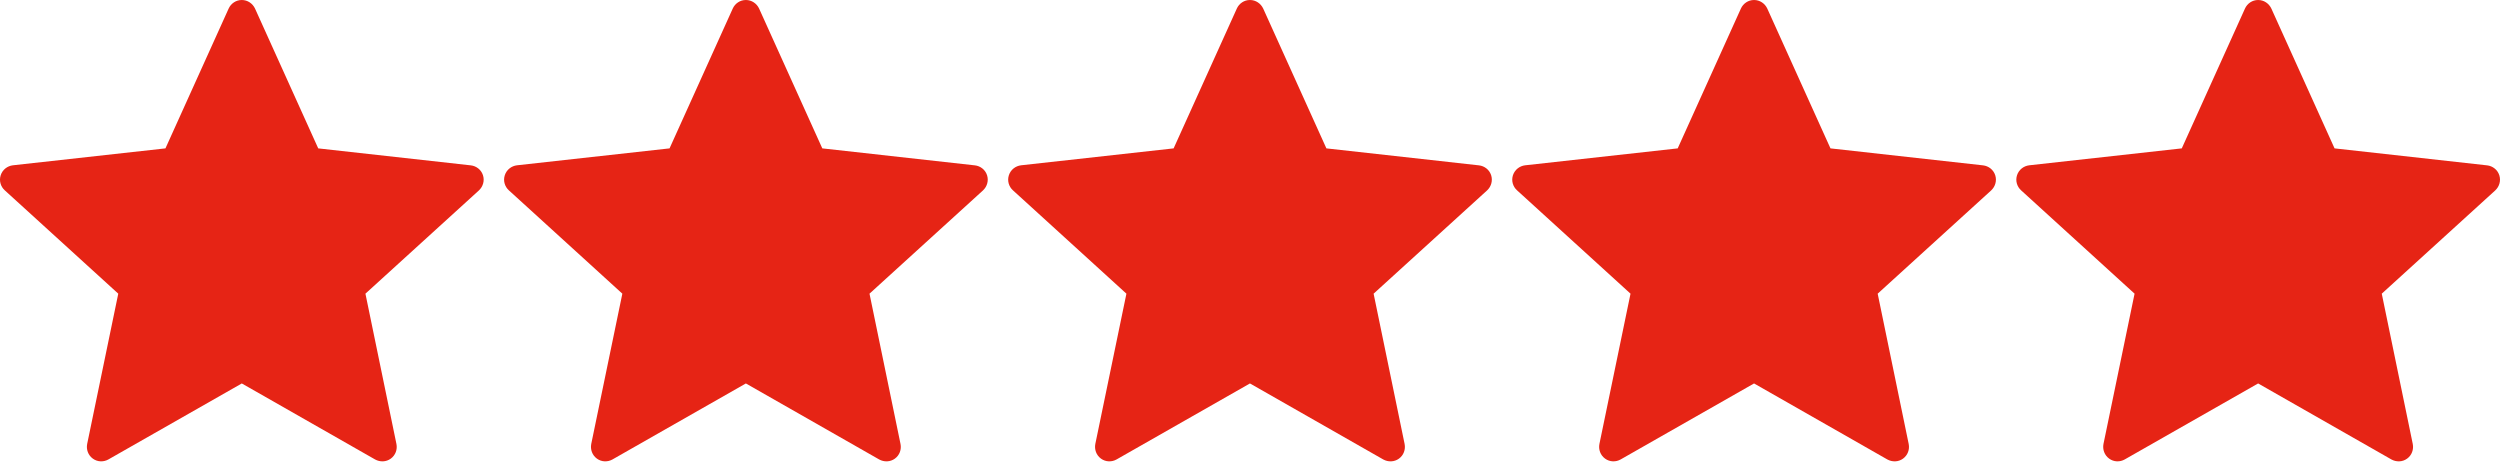 <svg width="111" height="21" viewBox="0 0 111 21" fill="none" xmlns="http://www.w3.org/2000/svg">
<g clip-path="url(#clip0_15_967)">
<path d="M96.871 6.588C96.871 6.588 92.808 7.039 90.098 7.339C89.853 7.369 89.637 7.532 89.556 7.78C89.475 8.029 89.556 8.287 89.736 8.45C91.75 10.288 94.775 13.039 94.775 13.039C94.773 13.039 93.945 17.042 93.394 19.713C93.348 19.954 93.436 20.21 93.647 20.363C93.856 20.516 94.126 20.519 94.338 20.399C96.709 19.052 100.261 17.025 100.261 17.025C100.261 17.025 103.813 19.052 106.181 20.401C106.397 20.519 106.667 20.516 106.876 20.363C107.087 20.21 107.174 19.954 107.127 19.714C106.577 17.042 105.75 13.039 105.75 13.039C105.75 13.039 108.775 10.288 110.789 8.454C110.969 8.286 111.049 8.027 110.969 7.78C110.889 7.534 110.673 7.37 110.429 7.342C107.718 7.039 103.654 6.588 103.654 6.588C103.654 6.588 101.97 2.862 100.847 0.378C100.742 0.156 100.52 0 100.261 0C100.001 0 99.778 0.157 99.678 0.378C98.554 2.862 96.871 6.588 96.871 6.588Z" fill="#E62415"/>
<path d="M74.49 6.588C74.49 6.588 70.427 7.039 67.717 7.339C67.472 7.369 67.257 7.532 67.175 7.78C67.094 8.029 67.175 8.287 67.356 8.45C69.369 10.288 72.395 13.039 72.395 13.039C72.392 13.039 71.564 17.042 71.014 19.713C70.967 19.954 71.055 20.21 71.266 20.363C71.475 20.516 71.745 20.519 71.957 20.399C74.328 19.052 77.88 17.025 77.88 17.025C77.88 17.025 81.433 19.052 83.8 20.401C84.016 20.519 84.286 20.516 84.495 20.363C84.706 20.21 84.794 19.954 84.746 19.714C84.196 17.042 83.369 13.039 83.369 13.039C83.369 13.039 86.394 10.288 88.408 8.454C88.588 8.286 88.668 8.027 88.588 7.78C88.508 7.534 88.292 7.37 88.048 7.342C85.338 7.039 81.273 6.588 81.273 6.588C81.273 6.588 79.589 2.862 78.466 0.378C78.361 0.156 78.14 0 77.88 0C77.62 0 77.398 0.157 77.297 0.378C76.174 2.862 74.49 6.588 74.49 6.588Z" fill="#E62415"/>
<path d="M52.109 6.588C52.109 6.588 48.046 7.039 45.336 7.339C45.091 7.369 44.875 7.532 44.794 7.78C44.713 8.029 44.794 8.287 44.974 8.45C46.988 10.288 50.013 13.039 50.013 13.039C50.011 13.039 49.183 17.042 48.632 19.713C48.586 19.954 48.673 20.21 48.884 20.363C49.094 20.516 49.364 20.519 49.576 20.399C51.947 19.052 55.498 17.025 55.498 17.025C55.498 17.025 59.051 19.052 61.418 20.401C61.634 20.519 61.904 20.516 62.114 20.363C62.325 20.21 62.412 19.954 62.365 19.714C61.814 17.042 60.988 13.039 60.988 13.039C60.988 13.039 64.013 10.288 66.027 8.454C66.207 8.286 66.286 8.027 66.207 7.78C66.127 7.534 65.911 7.37 65.667 7.342C62.956 7.039 58.892 6.588 58.892 6.588C58.892 6.588 57.207 2.862 56.085 0.378C55.979 0.156 55.758 0 55.498 0C55.239 0 55.016 0.157 54.916 0.378C53.792 2.862 52.109 6.588 52.109 6.588Z" fill="#E62415"/>
<path d="M29.728 6.588C29.728 6.588 25.665 7.039 22.954 7.339C22.71 7.369 22.494 7.532 22.413 7.78C22.332 8.029 22.413 8.287 22.593 8.45C24.606 10.288 27.632 13.039 27.632 13.039C27.629 13.039 26.801 17.042 26.251 19.713C26.205 19.954 26.292 20.21 26.503 20.363C26.712 20.516 26.983 20.519 27.195 20.399C29.566 19.052 33.117 17.025 33.117 17.025C33.117 17.025 36.67 19.052 39.037 20.401C39.253 20.519 39.523 20.516 39.733 20.363C39.944 20.21 40.031 19.954 39.983 19.714C39.433 17.042 38.606 13.039 38.606 13.039C38.606 13.039 41.632 10.288 43.645 8.454C43.825 8.286 43.905 8.027 43.825 7.78C43.746 7.534 43.53 7.37 43.285 7.342C40.575 7.039 36.51 6.588 36.51 6.588C36.51 6.588 34.826 2.862 33.703 0.378C33.598 0.156 33.377 0 33.117 0C32.857 0 32.635 0.157 32.535 0.378C31.411 2.862 29.728 6.588 29.728 6.588Z" fill="#E62415"/>
<path d="M7.346 6.588C7.346 6.588 3.283 7.039 0.573 7.339C0.328 7.369 0.112 7.532 0.031 7.78C-0.05 8.029 0.031 8.287 0.211 8.45C2.225 10.288 5.251 13.039 5.251 13.039C5.248 13.039 4.42 17.042 3.87 19.713C3.823 19.954 3.911 20.21 4.122 20.363C4.331 20.516 4.601 20.519 4.813 20.399C7.184 19.052 10.736 17.025 10.736 17.025C10.736 17.025 14.289 19.052 16.656 20.401C16.872 20.519 17.142 20.516 17.351 20.363C17.562 20.21 17.65 19.954 17.602 19.714C17.052 17.042 16.225 13.039 16.225 13.039C16.225 13.039 19.25 10.288 21.264 8.454C21.444 8.286 21.524 8.027 21.444 7.78C21.364 7.534 21.148 7.37 20.904 7.342C18.194 7.039 14.129 6.588 14.129 6.588C14.129 6.588 12.445 2.862 11.322 0.378C11.217 0.156 10.995 0 10.736 0C10.476 0 10.254 0.157 10.153 0.378C9.03 2.862 7.346 6.588 7.346 6.588Z" fill="#E62415"/>
</g>
<defs>
<clipPath id="clip0_15_967">
<rect width="111" height="21" fill="white"/>
</clipPath>
</defs>
</svg>
